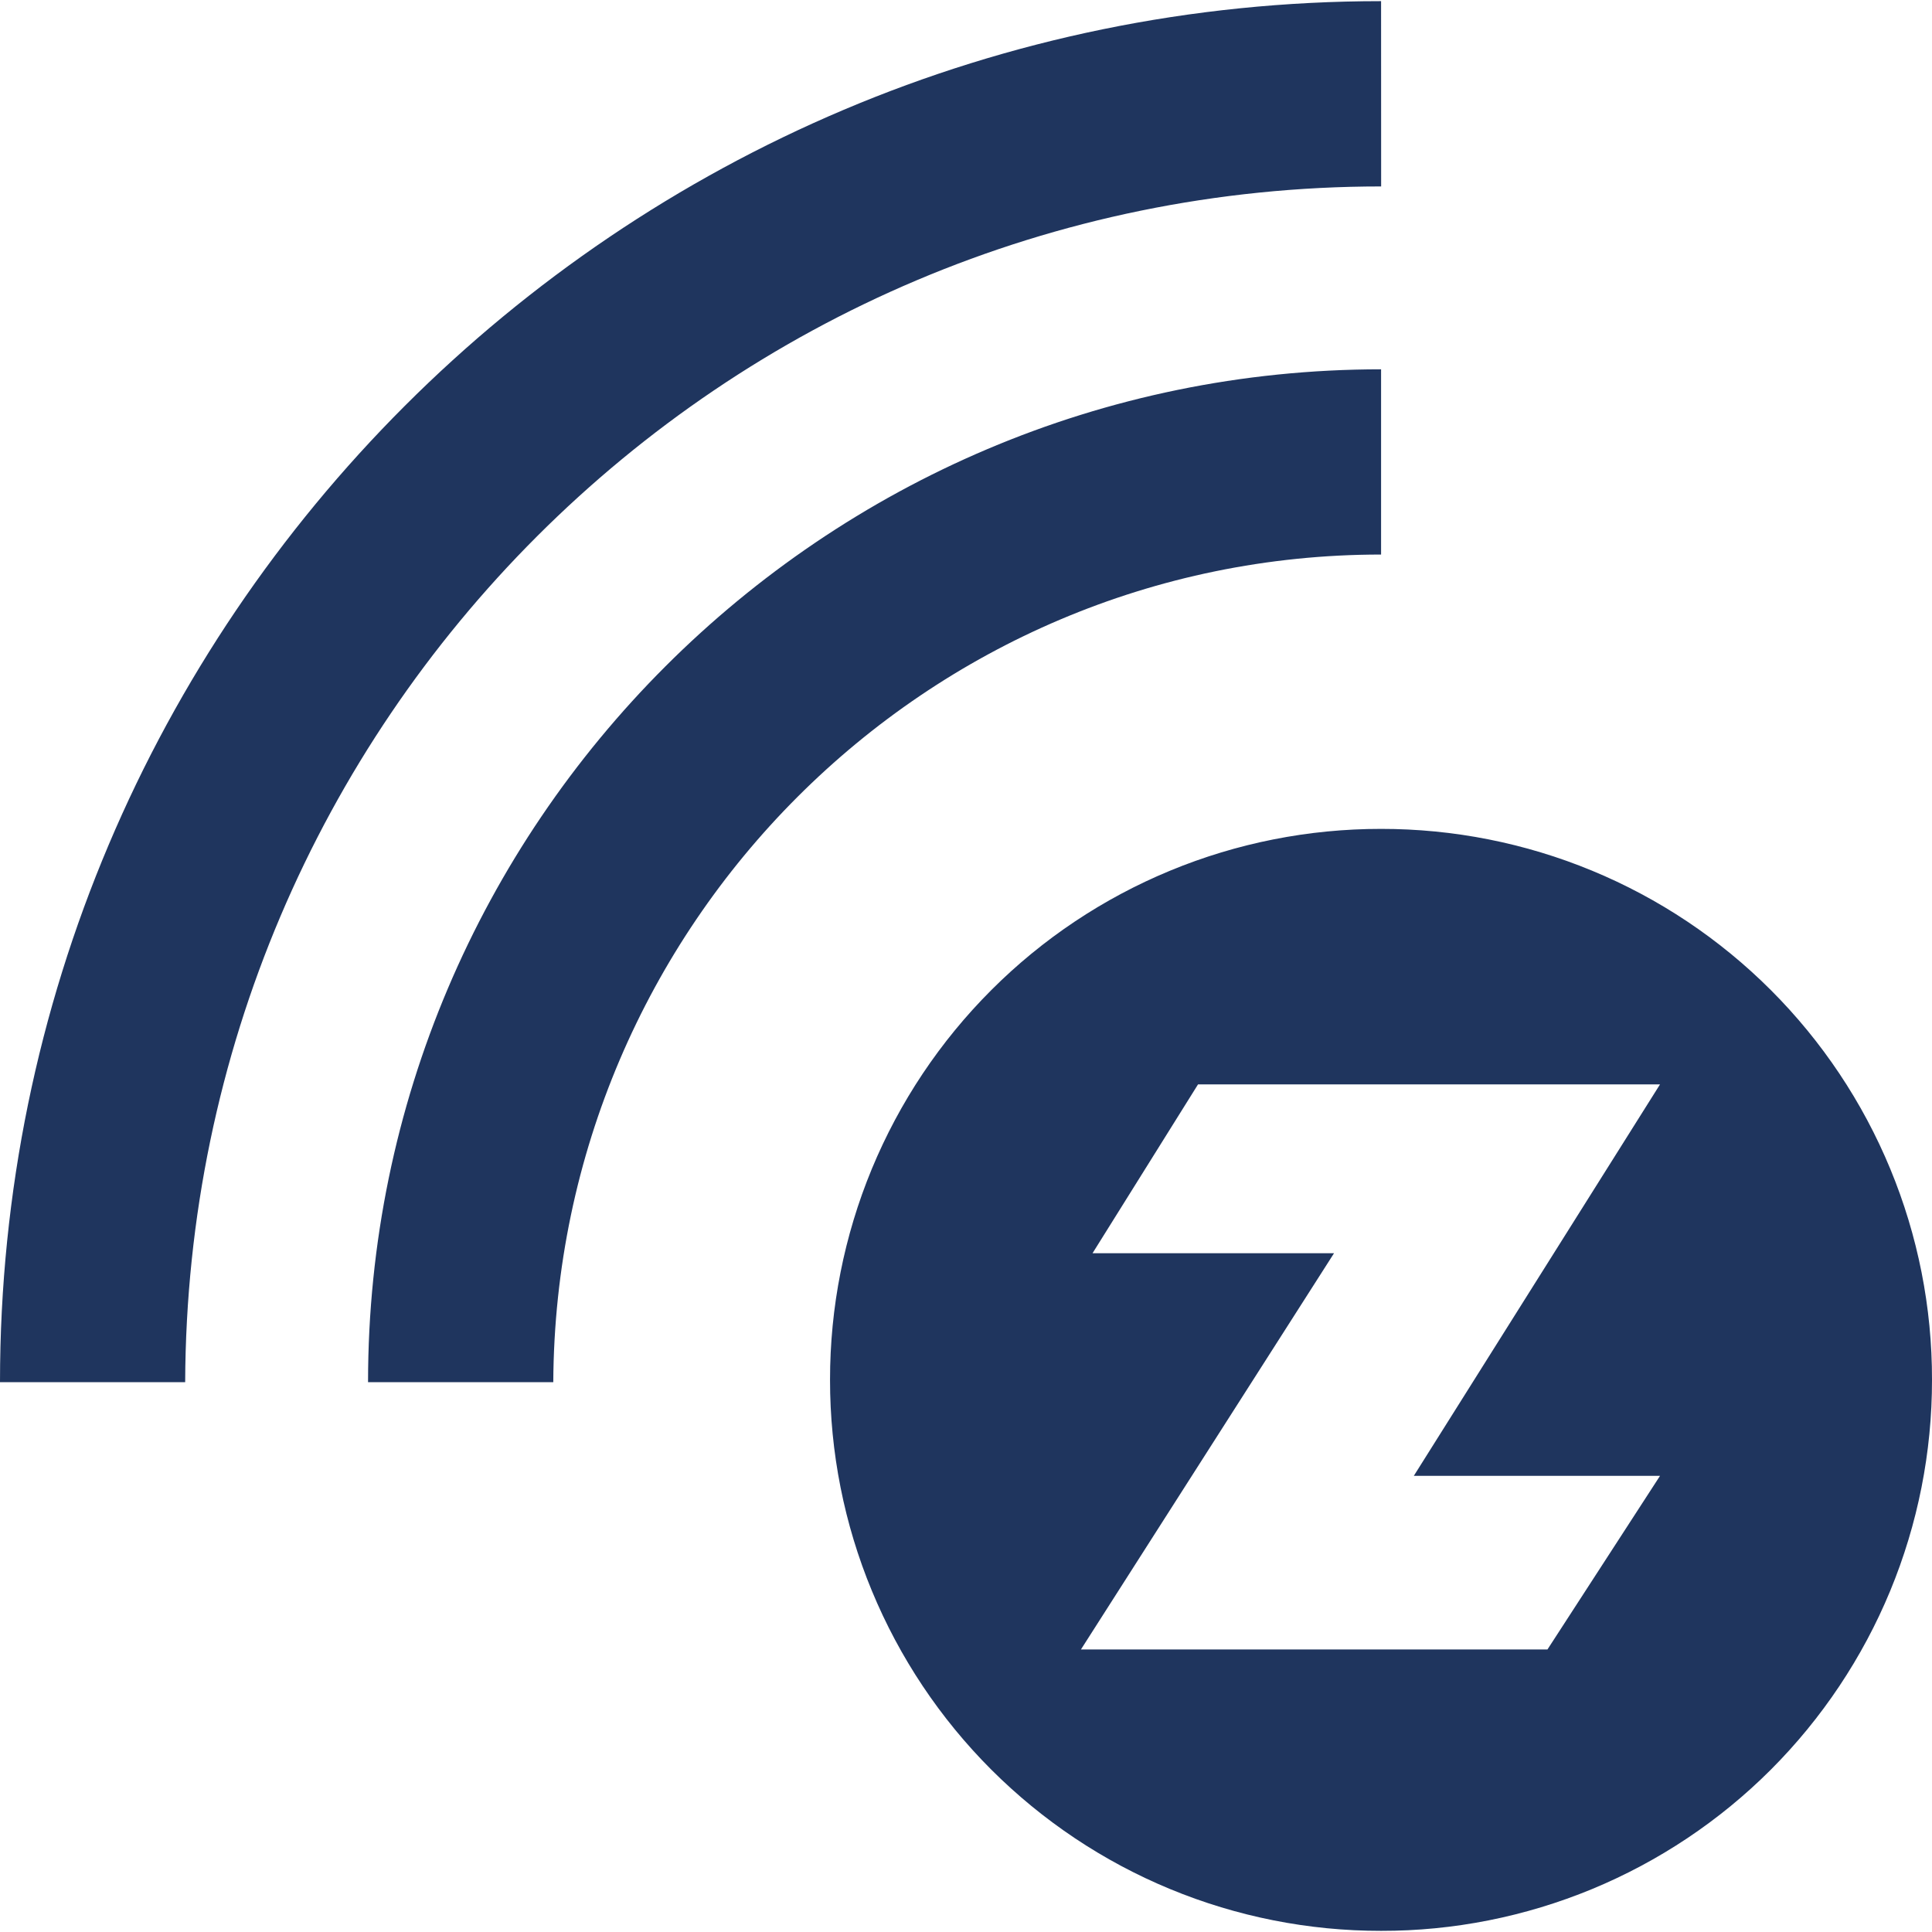 <svg width="32" height="32" viewBox="0 0 32 32" fill="none" xmlns="http://www.w3.org/2000/svg">
<g clip-path="url(#clip0_5_62)">
<path d="M22.875 0.019C10.253 0.019 0 10.272 0 22.893H3.067C3.107 11.941 11.964 3.088 22.876 3.088L22.875 0.019ZM22.875 6.117C13.632 6.117 6.096 13.651 6.096 22.893H9.164C9.204 15.32 15.341 9.185 22.875 9.185V6.117ZM22.875 13.729C21.676 13.728 20.488 13.963 19.381 14.421C18.273 14.879 17.266 15.551 16.419 16.399C15.571 17.247 14.899 18.253 14.44 19.361C13.982 20.469 13.747 21.656 13.748 22.855C13.747 24.053 13.982 25.241 14.441 26.349C14.899 27.456 15.571 28.463 16.419 29.311C17.267 30.158 18.273 30.831 19.381 31.289C20.489 31.747 21.676 31.982 22.875 31.981C24.073 31.983 25.261 31.747 26.369 31.289C27.476 30.831 28.483 30.159 29.331 29.311C30.178 28.463 30.85 27.456 31.308 26.349C31.766 25.241 32.001 24.053 32 22.855C32.002 21.656 31.767 20.468 31.309 19.361C30.851 18.253 30.178 17.246 29.331 16.399C28.483 15.551 27.477 14.879 26.369 14.421C25.261 13.963 24.073 13.728 22.875 13.729ZM19.844 17.961H27.495L23.417 24.445H27.495L25.631 27.32H17.904L22.096 20.757H18.096L19.843 17.961H19.844Z" fill="#1F355E"/>
</g>
<defs>
<clipPath id="clip0_5_62">
<rect width="32" height="32" fill="white"/>
</clipPath>
</defs>
</svg>
